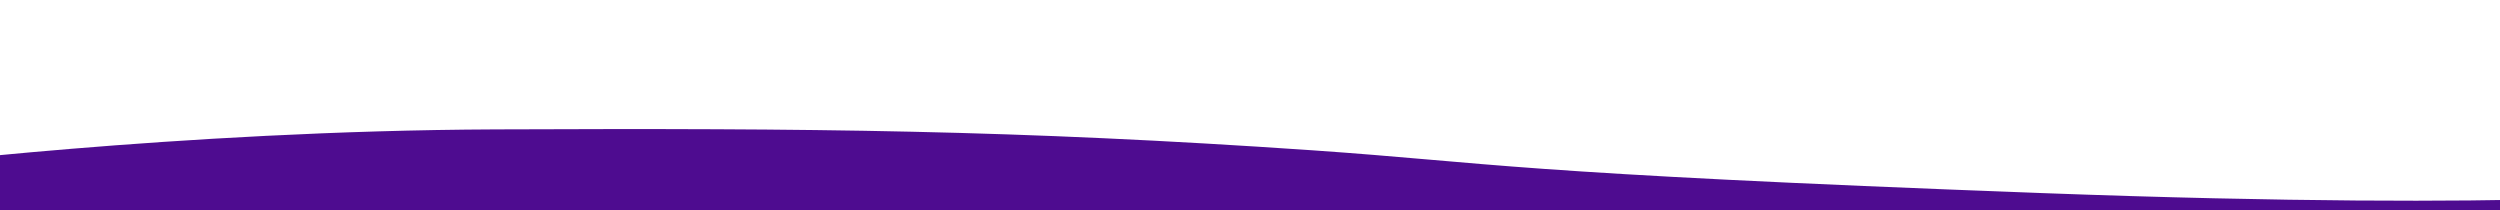 <?xml version="1.0" encoding="utf-8"?>
<!-- Generator: Adobe Illustrator 23.0.5, SVG Export Plug-In . SVG Version: 6.00 Build 0)  -->
<svg version="1.1" id="Capa_1" xmlns="http://www.w3.org/2000/svg" xmlns:xlink="http://www.w3.org/1999/xlink" x="0px" y="0px"
	 viewBox="0 0 1366 115" style="enable-background:new 0 0 1366 115;" xml:space="preserve">
<style type="text/css">
	.st0{fill:#4E0C90;}
</style>
<path class="st0" d="M-62.2,171l1538.3-5.5l-0.2-61.3c0,0-87.1,11.4-360.1,1.3C823.1,94.6,816.3,89,716.8,82.1
	C554.7,71,444.8,70,270.8,70.7S-62.5,91.4-62.5,91.4L-62.2,171z"/>
</svg>
